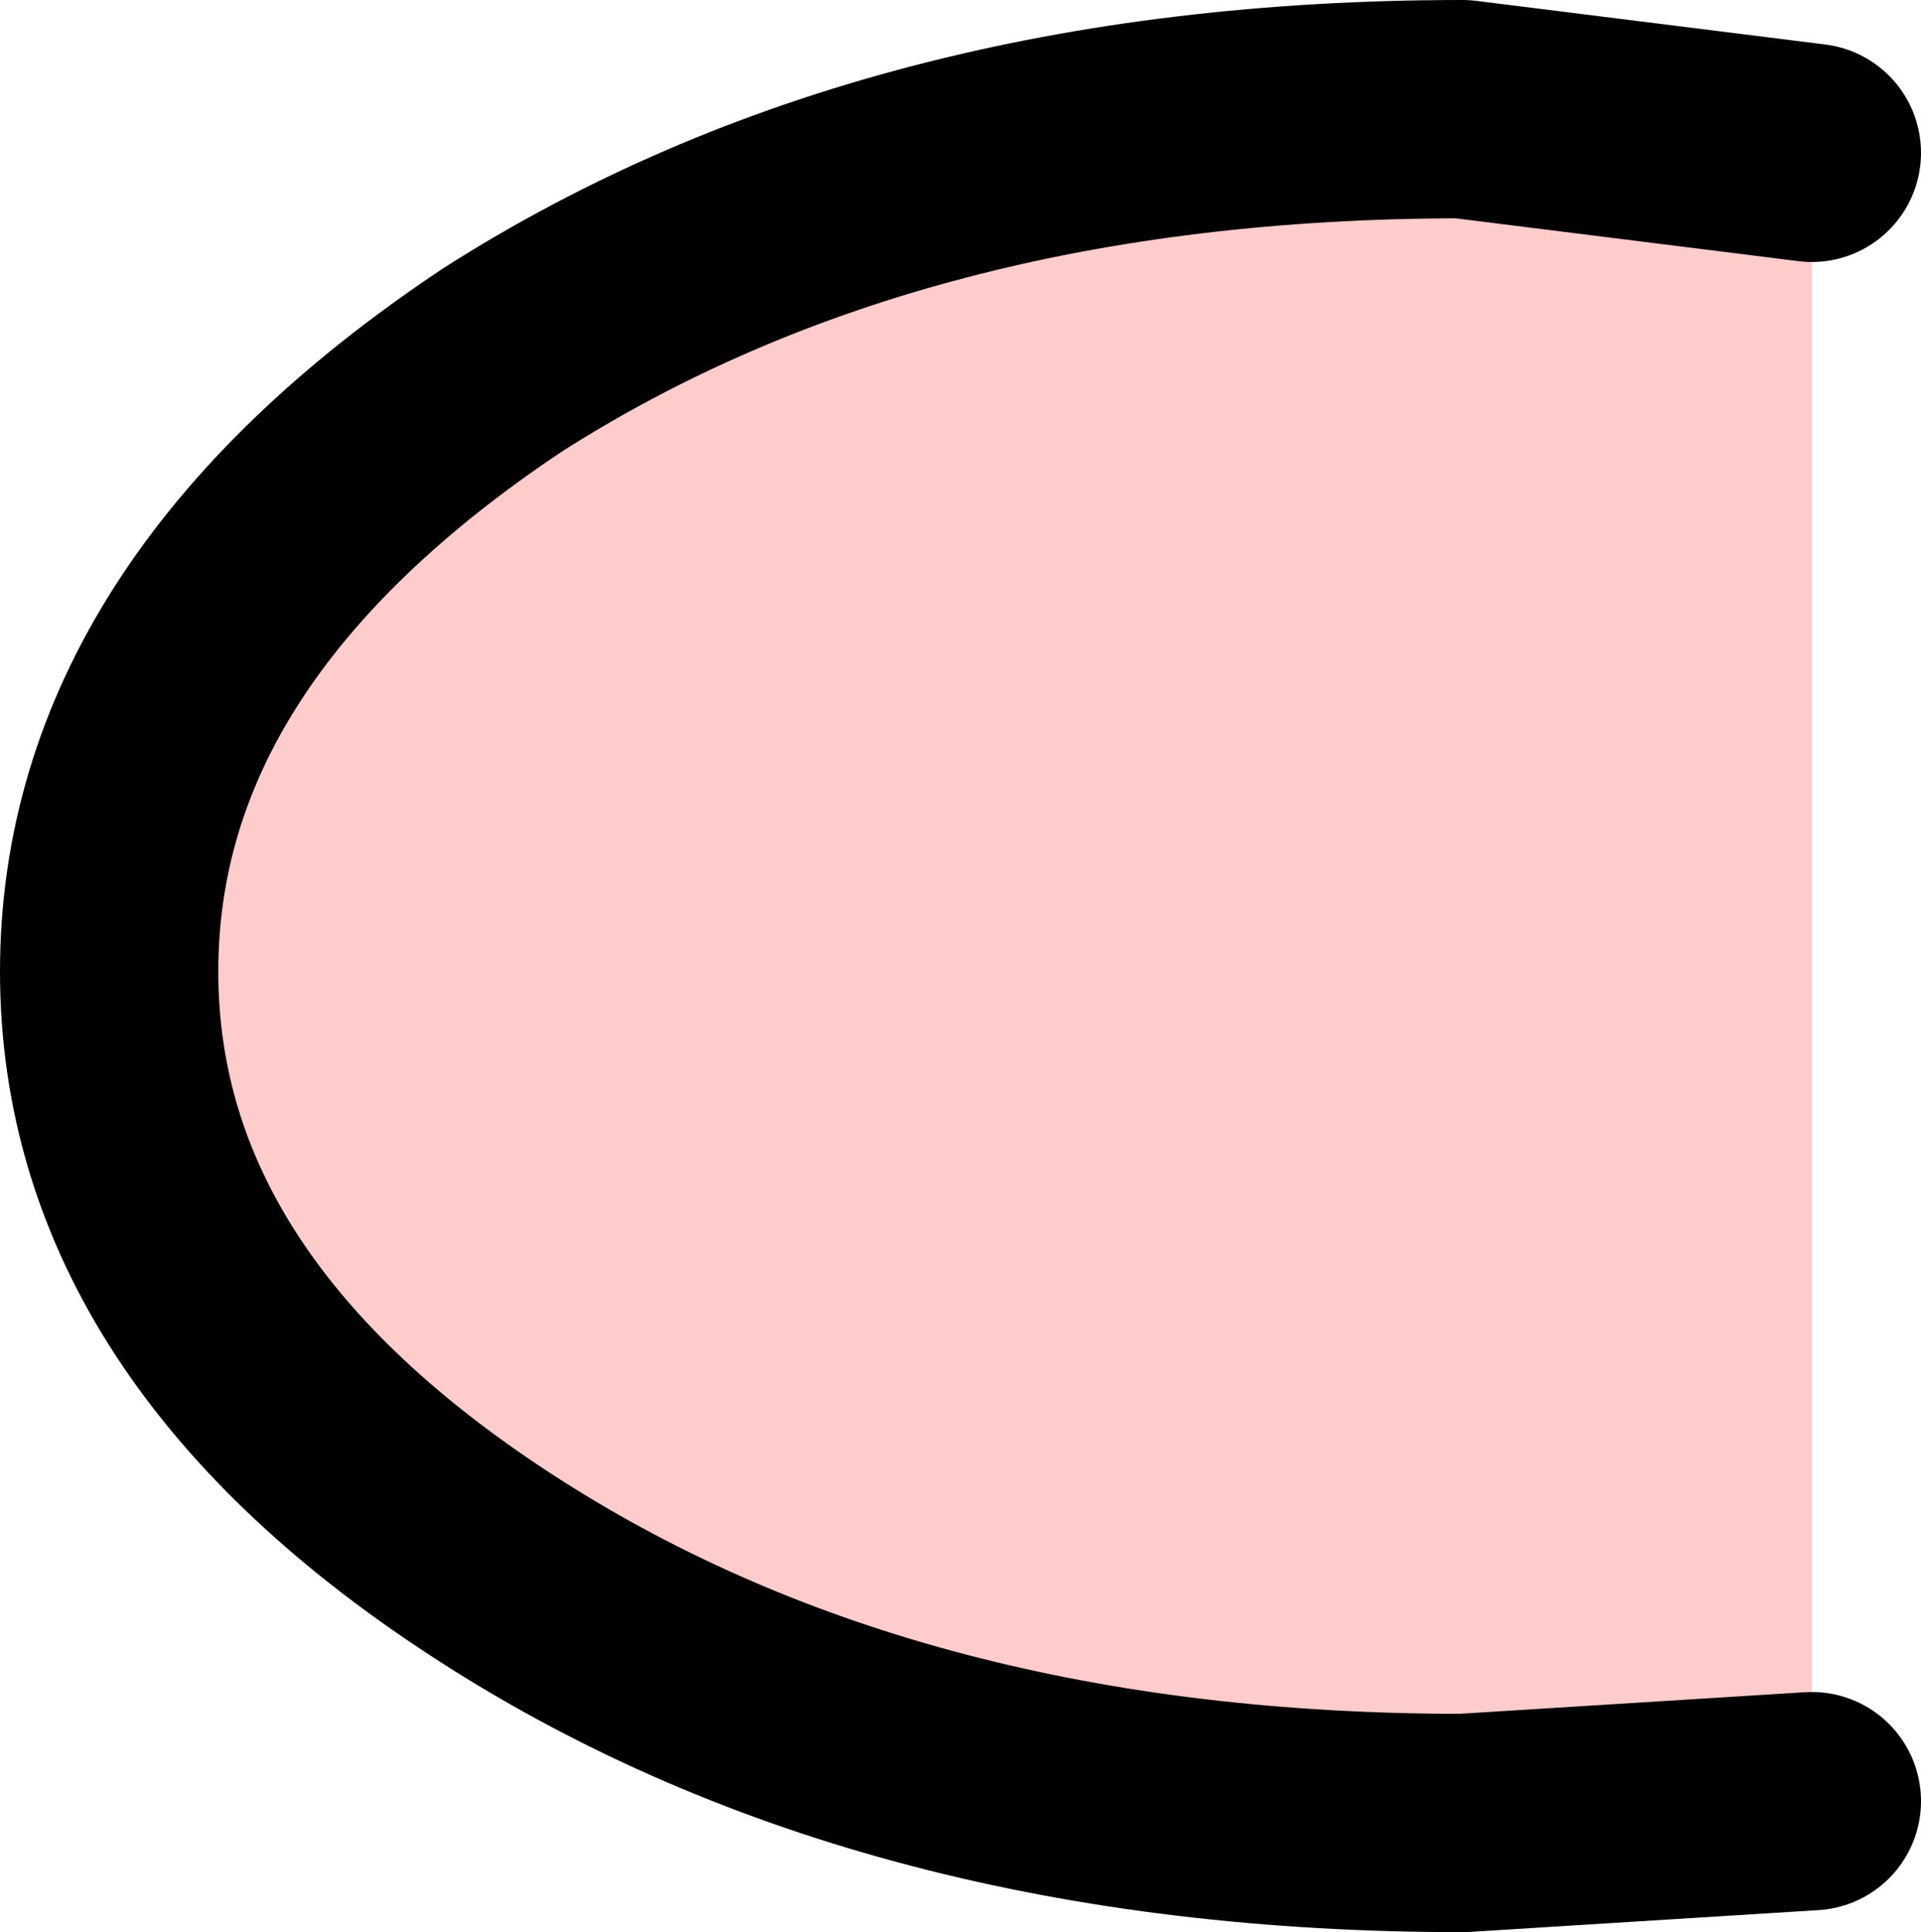 <?xml version="1.0" encoding="UTF-8" standalone="no"?>
<svg xmlns:xlink="http://www.w3.org/1999/xlink" height="8.85px" width="8.8px" xmlns="http://www.w3.org/2000/svg">
  <g transform="matrix(1.0, 0.0, 0.0, 1.0, 8.05, 4.45)">
    <path d="M0.25 -3.75 L0.25 3.8 -1.35 3.9 Q-3.95 3.9 -5.75 2.75 -7.55 1.6 -7.55 0.0 -7.55 -1.6 -5.75 -2.8 -3.95 -3.95 -1.35 -3.95 L0.25 -3.75" fill="#ffcccc" fill-rule="evenodd" stroke="none"/>
    <path d="M0.25 3.8 L-1.35 3.9 Q-3.95 3.9 -5.75 2.75 -7.55 1.6 -7.55 0.0 -7.55 -1.6 -5.75 -2.8 -3.95 -3.95 -1.35 -3.95 L0.25 -3.75" fill="none" stroke="#000000" stroke-linecap="round" stroke-linejoin="round" stroke-width="1.0"/>
  </g>
</svg>
